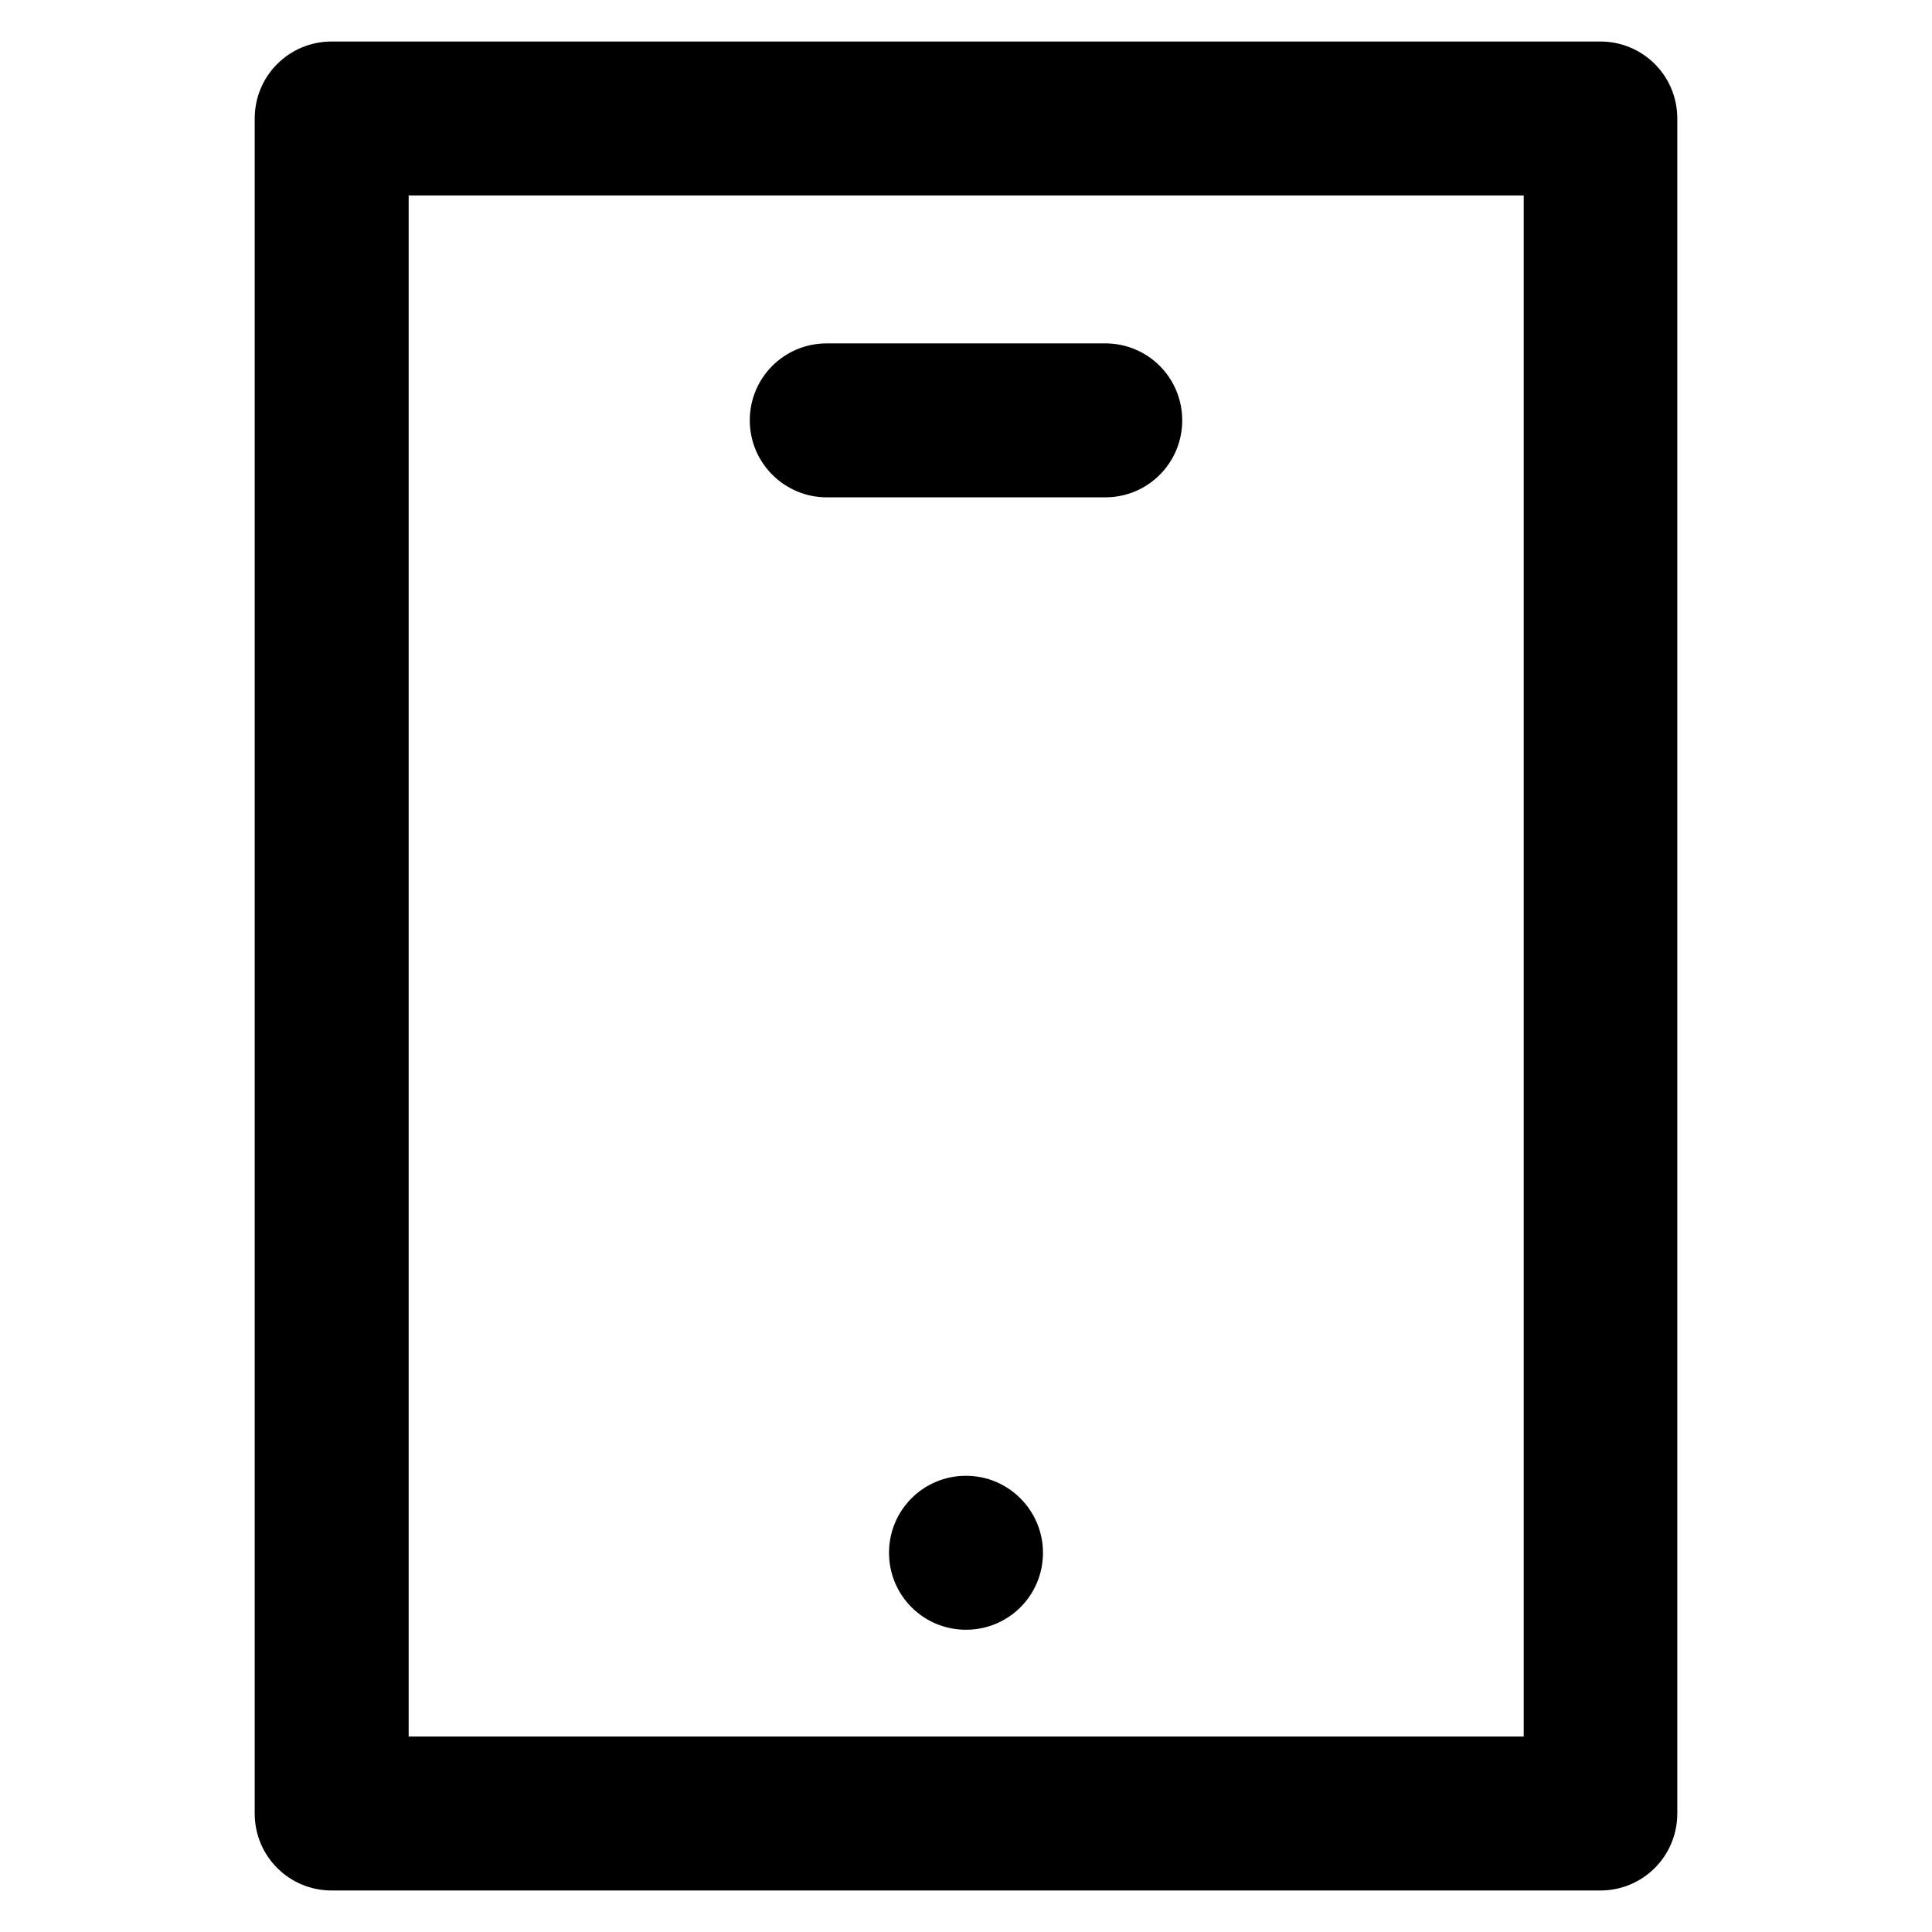 <?xml version='1.0' encoding='utf-8'?>
<!DOCTYPE svg PUBLIC '-//W3C//DTD SVG 1.1//EN' 'http://www.w3.org/Graphics/SVG/1.1/DTD/svg11.dtd'>
<!-- Uploaded to: SVG Repo, www.svgrepo.com, Generator: SVG Repo Mixer Tools -->
<svg fill="#000000" height="800px" width="800px" version="1.1" xmlns="http://www.w3.org/2000/svg" viewBox="0 0 512 512" xmlns:xlink="http://www.w3.org/1999/xlink" enable-background="new 0 0 512 512">
  <g>
    <g>
      <path d="m403.7,460.2h-295.4v-408.4h295.5v408.4h-0.1zm20.4-449.2h-336.2c-11.3,0-20.4,9.1-20.4,20.4v449.2c0,11.3 9.1,20.4 20.4,20.4h336.2c11.3,0 20.4-9.1 20.4-20.4v-449.2c0-11.3-9.1-20.4-20.4-20.4z"/>
      <path d="m219.1,131.8h73.8c11.3,0 20.4-9.1 20.4-20.4 0-11.3-9.1-20.4-20.4-20.4h-73.8c-11.3,0-20.4,9.1-20.4,20.4 2.84217e-14,11.3 9.2,20.4 20.4,20.4z"/>
      <path d="m256,391.1c-11.3,0-20.4,9.1-20.4,20.4 0,11.3 9.1,20.4 20.4,20.4 11.3,0 20.4-9.1 20.4-20.4 0-11.2-9.1-20.4-20.4-20.4z"/>
    </g>
  </g>
</svg>